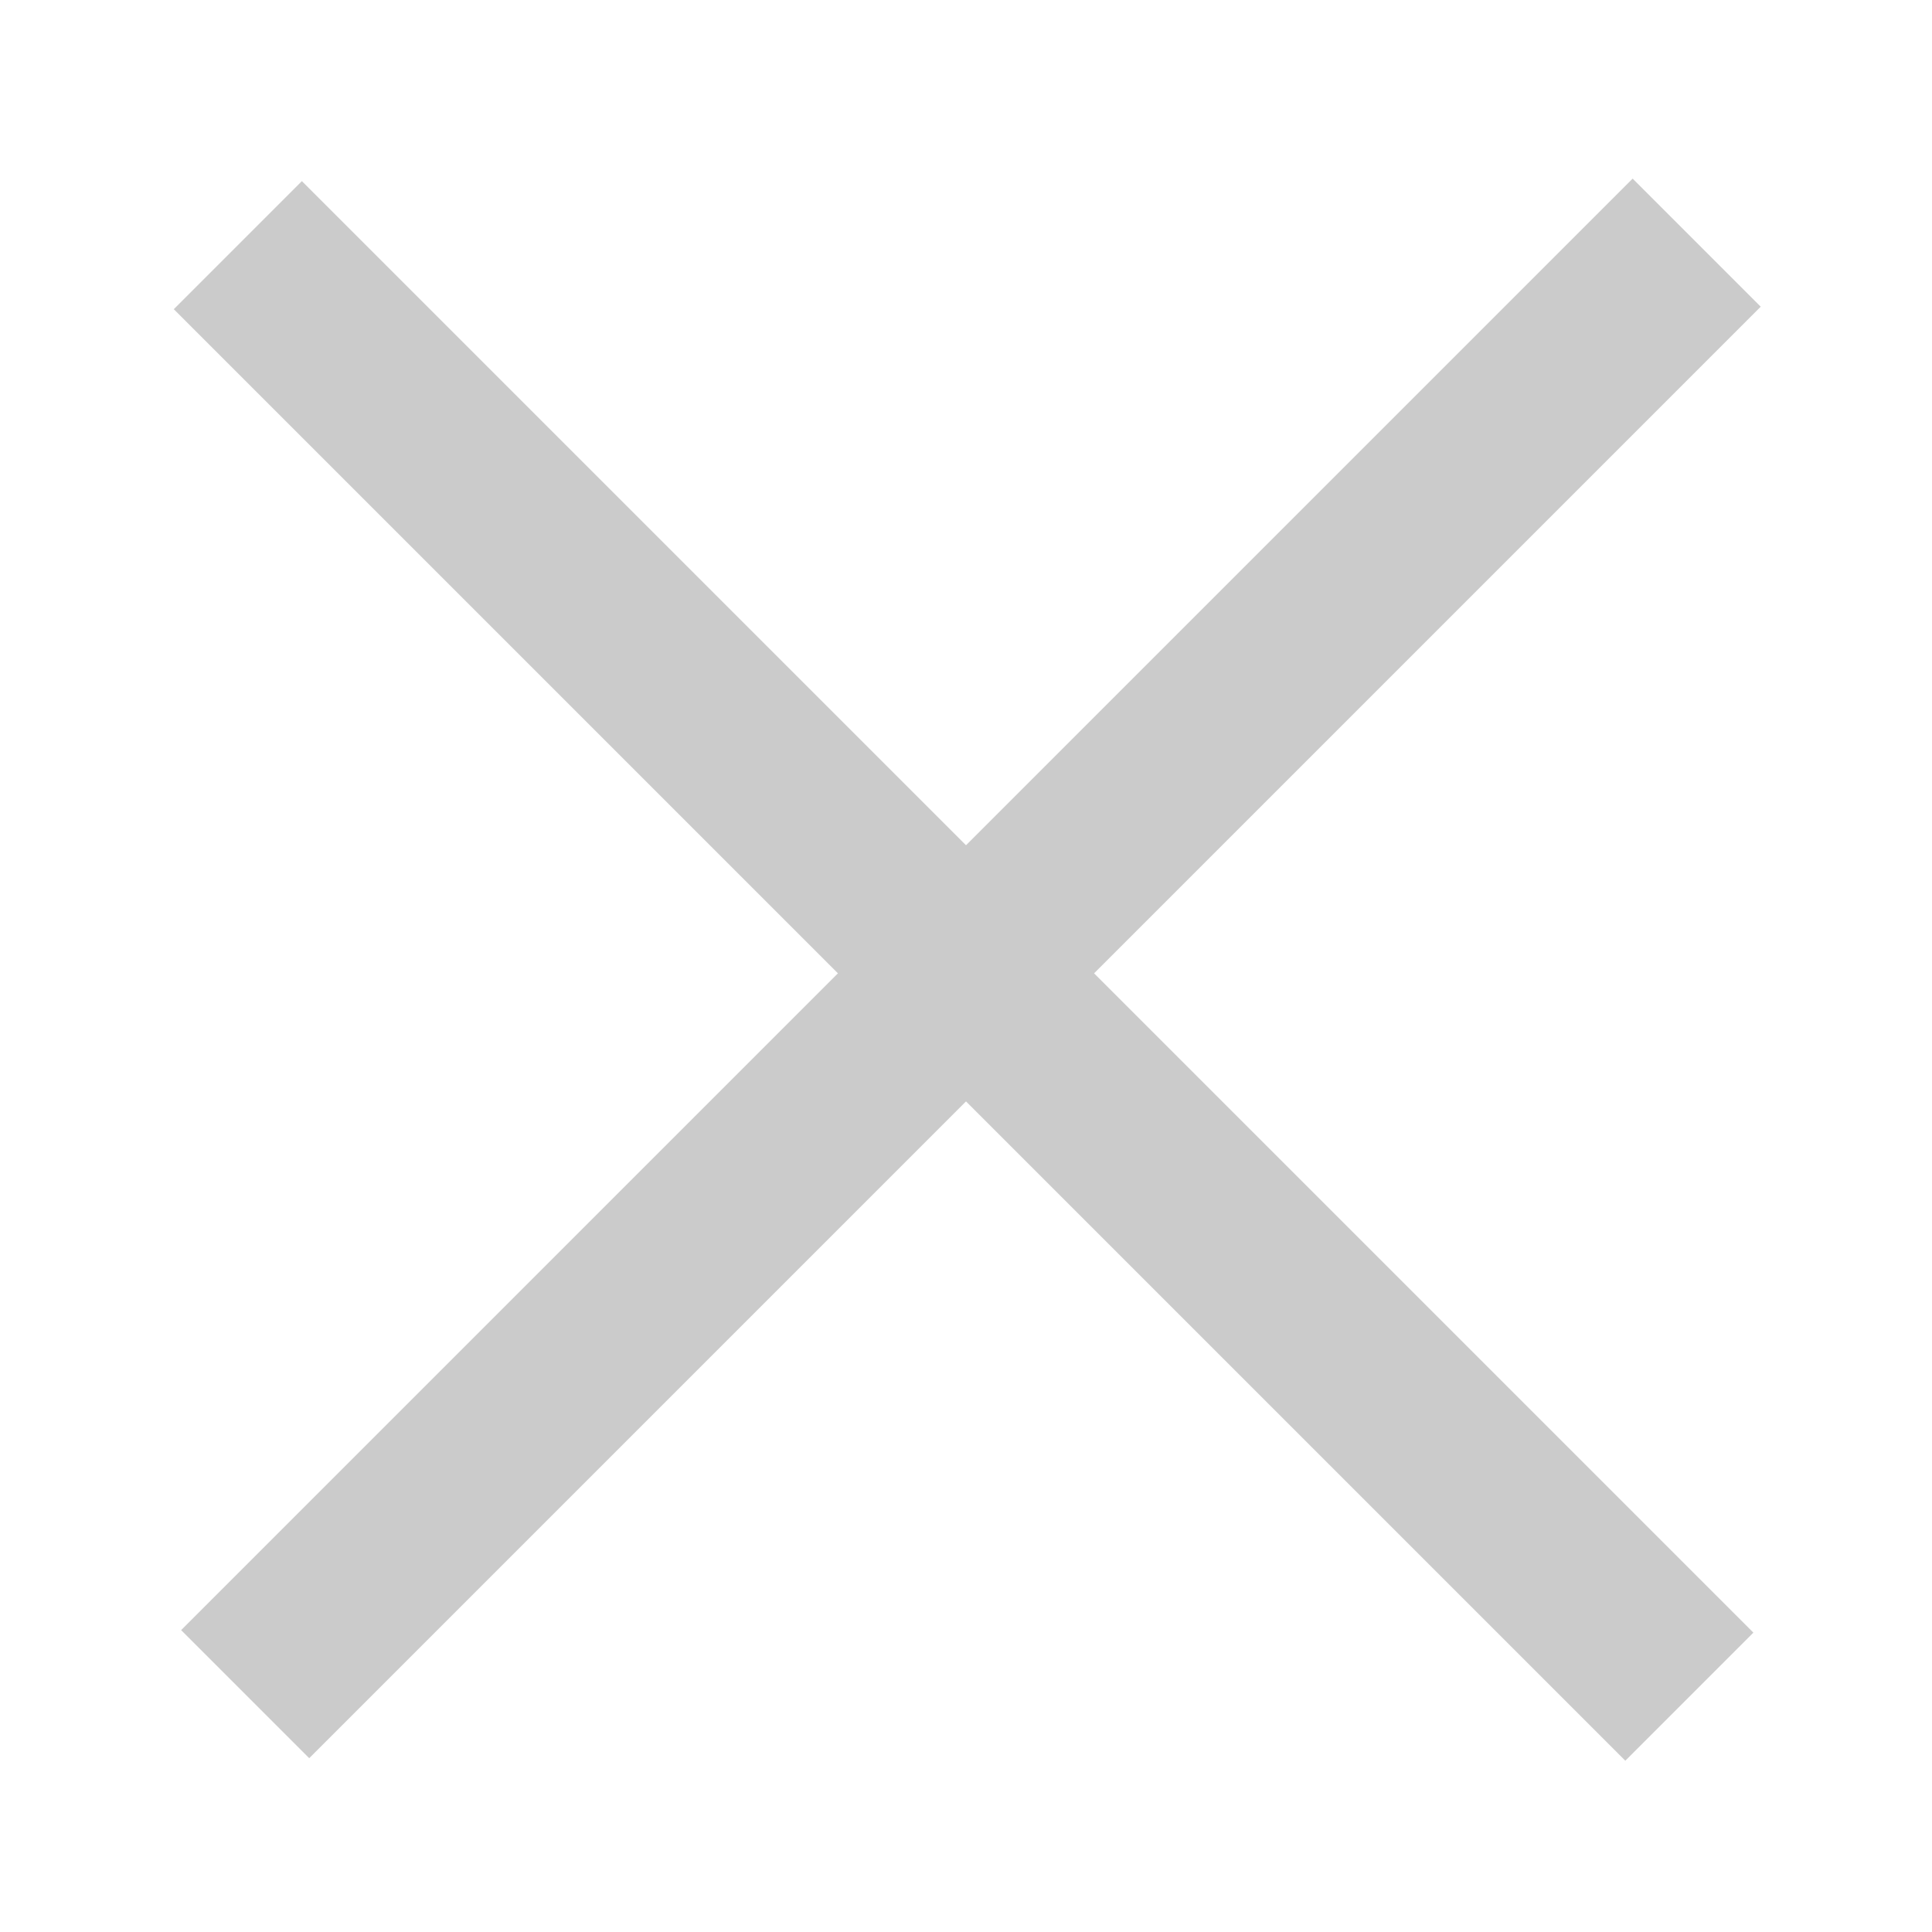 <svg width="32" height="32" viewBox="0 0 32 32" fill="none" xmlns="http://www.w3.org/2000/svg">
<g style="mix-blend-mode:difference">
<rect x="3" y="27" width="34" height="3" transform="rotate(-45 3 27)" fill="#CBCBCB"/>
<rect x="5" y="3" width="34" height="3" transform="rotate(45 5 3)" fill="#CBCBCB"/>
</g>
</svg>
